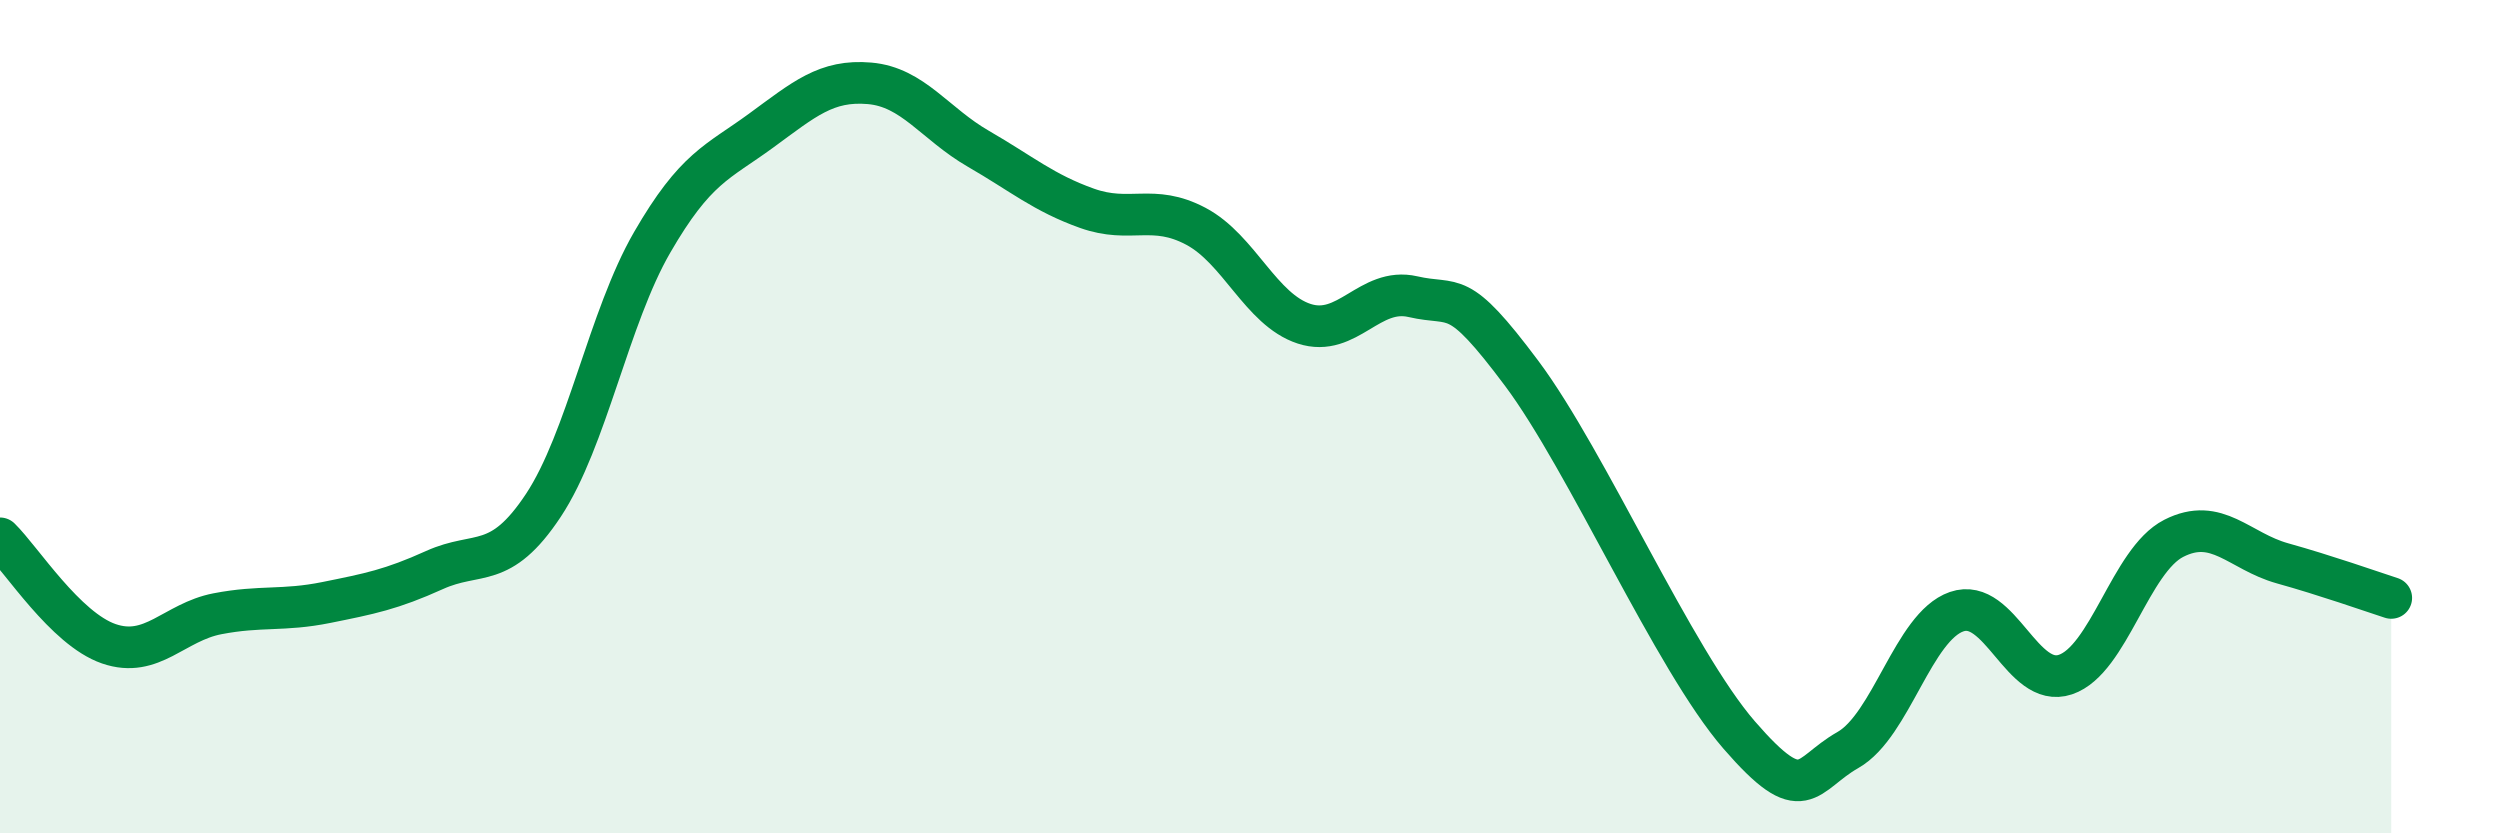 
    <svg width="60" height="20" viewBox="0 0 60 20" xmlns="http://www.w3.org/2000/svg">
      <path
        d="M 0,12.92 C 0.52,13.43 1.57,15.09 2.61,15.45 C 3.65,15.81 4.18,14.93 5.22,14.73 C 6.26,14.53 6.79,14.67 7.83,14.46 C 8.87,14.25 9.39,14.15 10.43,13.68 C 11.47,13.21 12,13.7 13.04,12.13 C 14.08,10.56 14.61,7.62 15.65,5.82 C 16.69,4.02 17.22,3.9 18.26,3.14 C 19.3,2.38 19.83,1.91 20.87,2 C 21.91,2.09 22.44,2.97 23.48,3.57 C 24.52,4.17 25.05,4.63 26.09,5 C 27.13,5.37 27.66,4.88 28.7,5.43 C 29.74,5.98 30.26,7.43 31.3,7.77 C 32.34,8.11 32.87,6.88 33.91,7.12 C 34.95,7.36 34.95,6.86 36.52,8.96 C 38.09,11.06 40.17,15.83 41.74,17.64 C 43.31,19.45 43.31,18.59 44.35,18 C 45.39,17.41 45.92,15.04 46.96,14.68 C 48,14.32 48.53,16.54 49.57,16.19 C 50.61,15.84 51.13,13.45 52.17,12.92 C 53.21,12.39 53.74,13.23 54.78,13.52 C 55.82,13.81 56.87,14.18 57.39,14.35L57.39 20L0 20Z"
        fill="#008740"
        opacity="0.1"
        stroke-linecap="round"
        stroke-linejoin="round"
      />
      <path
        d="M 0,12.92 C 0.52,13.43 1.57,15.09 2.61,15.45 C 3.65,15.81 4.18,14.93 5.22,14.73 C 6.26,14.53 6.79,14.67 7.83,14.46 C 8.87,14.25 9.39,14.15 10.43,13.68 C 11.47,13.21 12,13.7 13.04,12.13 C 14.08,10.56 14.61,7.62 15.65,5.82 C 16.69,4.02 17.22,3.9 18.26,3.14 C 19.3,2.38 19.83,1.91 20.87,2 C 21.91,2.09 22.44,2.97 23.48,3.57 C 24.52,4.17 25.05,4.63 26.09,5 C 27.13,5.37 27.66,4.88 28.7,5.43 C 29.74,5.98 30.26,7.43 31.3,7.77 C 32.34,8.11 32.87,6.88 33.91,7.12 C 34.95,7.36 34.95,6.86 36.52,8.96 C 38.09,11.06 40.17,15.83 41.74,17.64 C 43.31,19.45 43.31,18.59 44.35,18 C 45.39,17.41 45.92,15.04 46.96,14.68 C 48,14.32 48.53,16.54 49.57,16.19 C 50.61,15.84 51.13,13.45 52.17,12.92 C 53.21,12.39 53.74,13.23 54.78,13.52 C 55.82,13.81 56.87,14.18 57.39,14.35"
        stroke="#008740"
        stroke-width="1"
        fill="none"
        stroke-linecap="round"
        stroke-linejoin="round"
      />
    </svg>
  